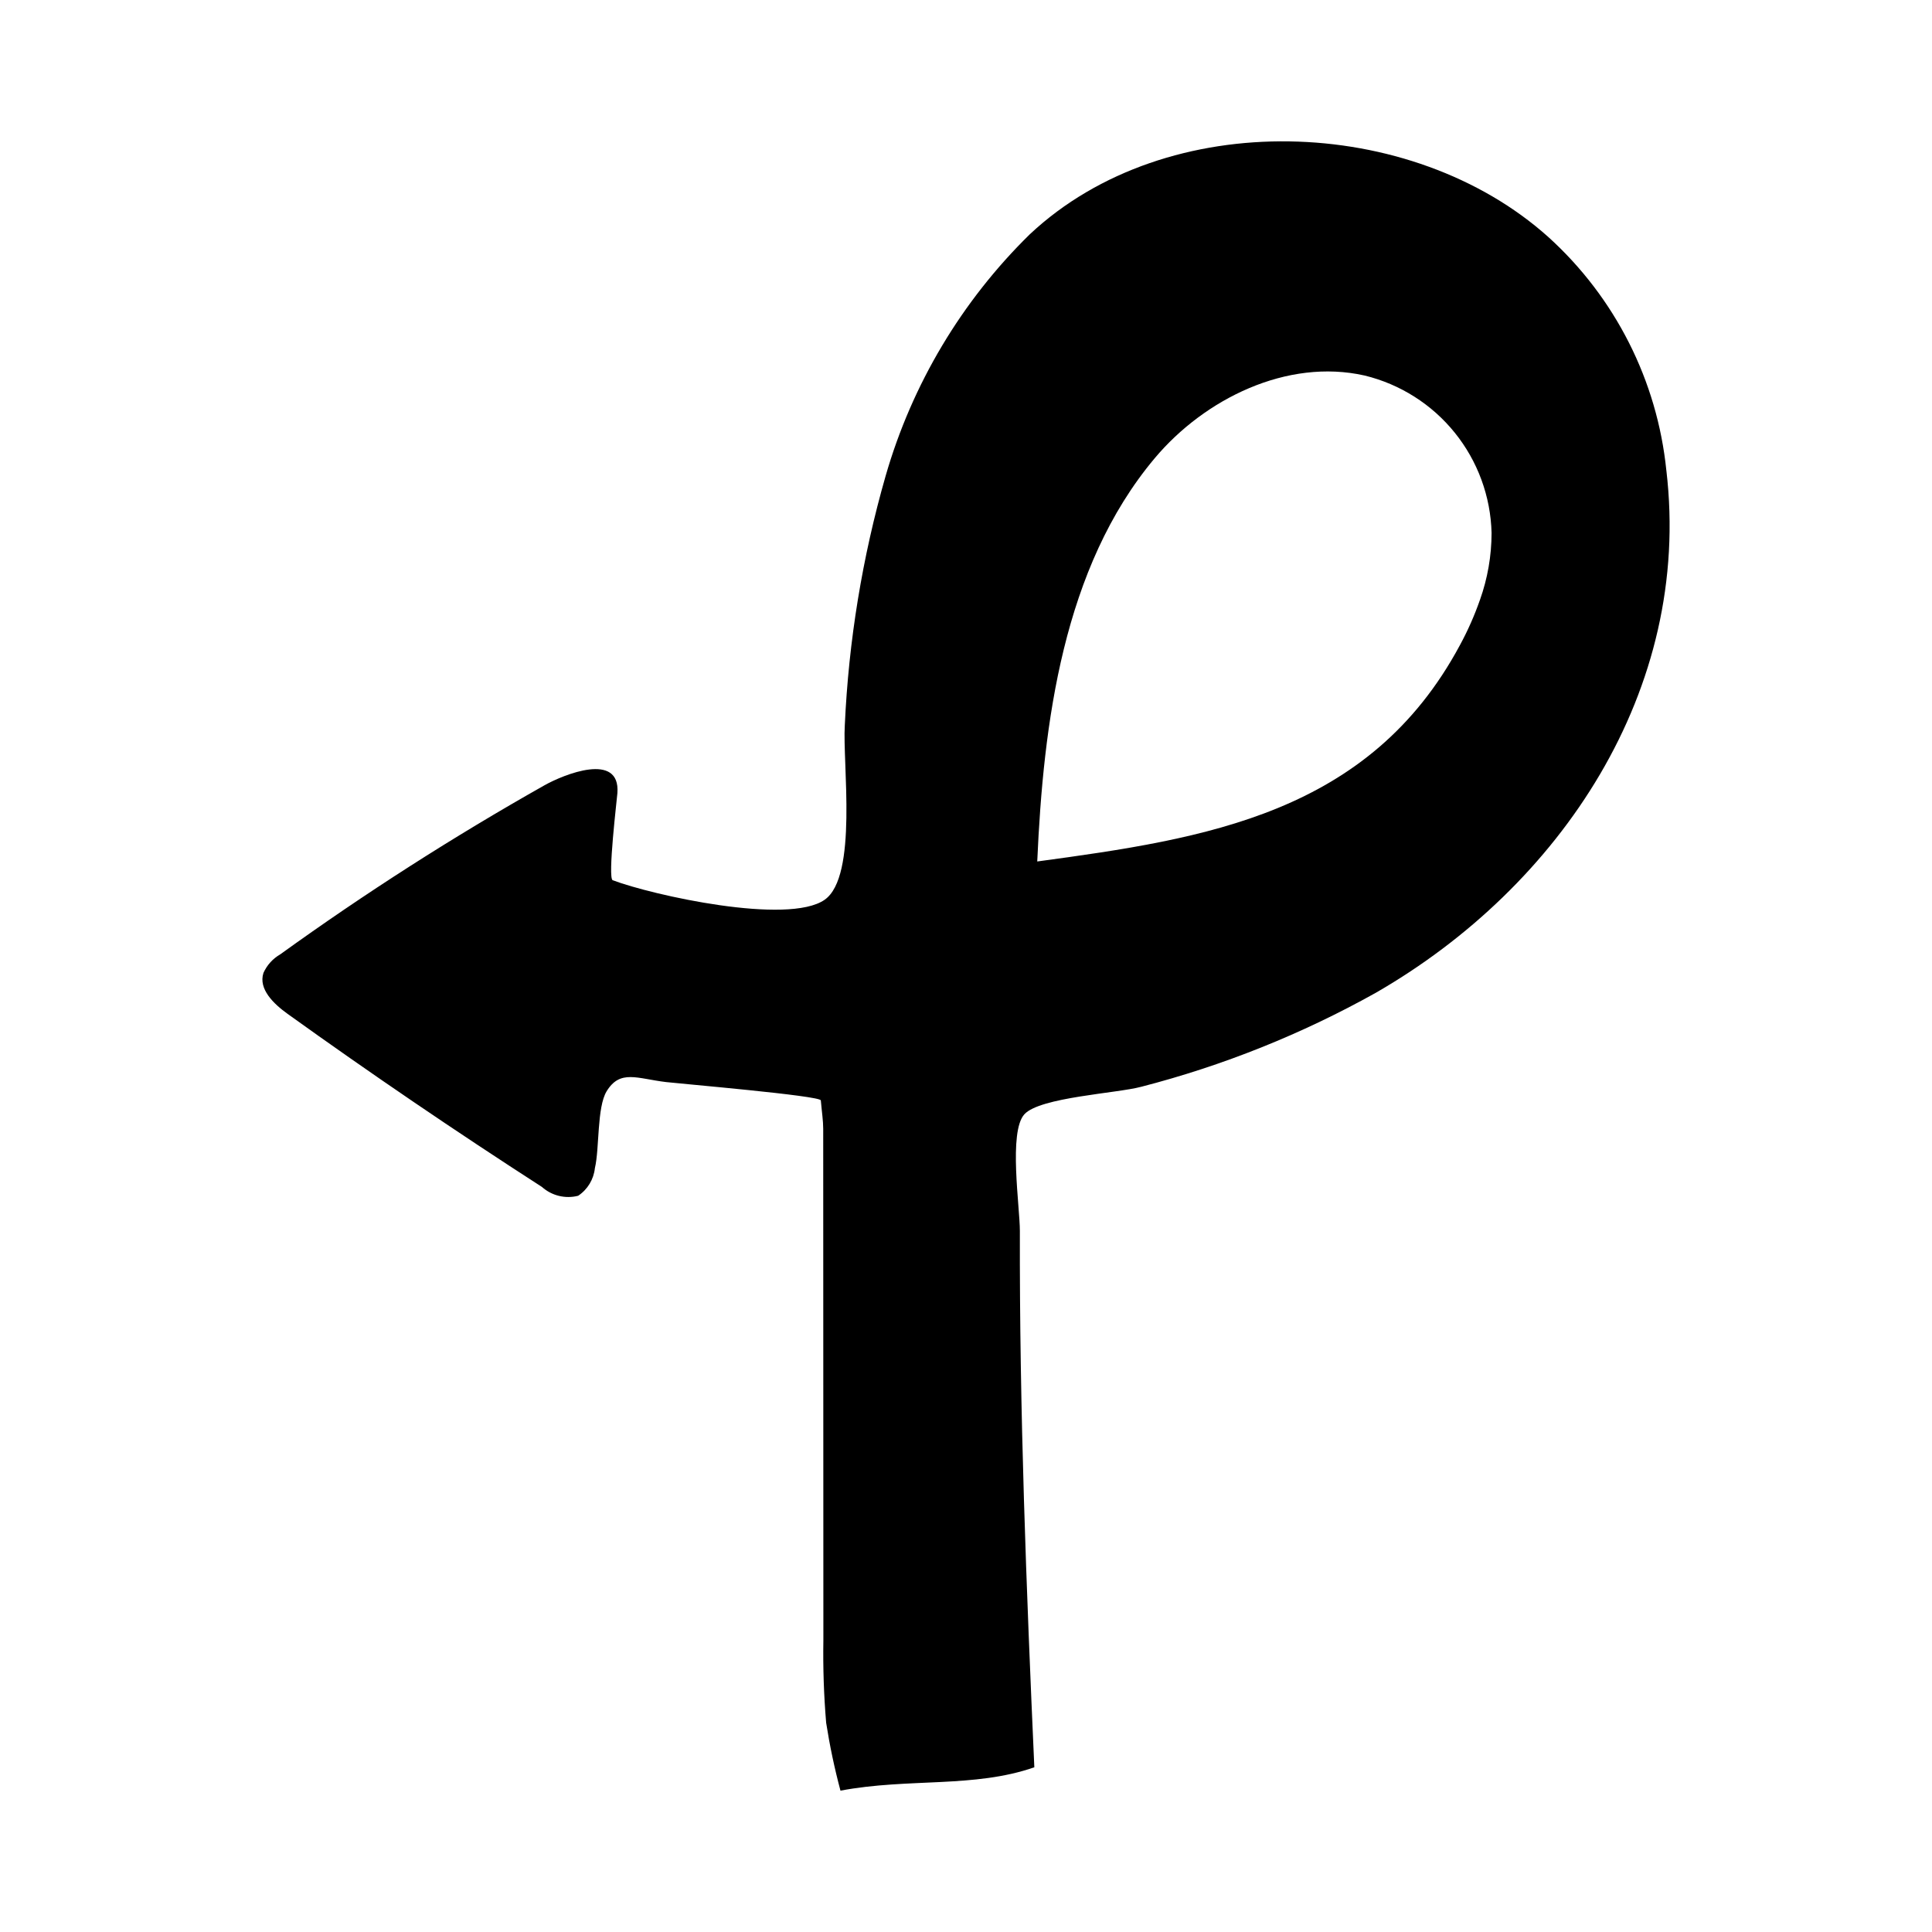 <?xml version="1.0" encoding="UTF-8"?>
<!-- The Best Svg Icon site in the world: iconSvg.co, Visit us! https://iconsvg.co -->
<svg fill="#000000" width="800px" height="800px" version="1.1" viewBox="144 144 512 512" xmlns="http://www.w3.org/2000/svg">
 <path d="m585.6 268.67c-2.414-23.773-13.551-45.809-31.262-61.844-36.25-32.52-101.02-34.84-137.39-0.773v-0.004c-18.078 17.703-31.258 39.785-38.254 64.098-6.172 21.52-9.801 43.691-10.812 66.055-0.641 10.008 3.535 40.051-5.348 46.246-9.715 6.773-45.605-1.199-56.164-5.18-1.387-0.523 1.141-21.598 1.25-23.121 0.789-11.004-14.23-4.918-19.398-2h0.004c-24.133 13.621-47.492 28.566-69.969 44.773-1.961 1.133-3.516 2.852-4.441 4.914-1.391 4.281 2.723 8.211 6.379 10.836 22.09 15.859 44.57 31.156 67.438 45.891v0.004c2.609 2.32 6.203 3.191 9.586 2.324 2.496-1.66 4.121-4.344 4.434-7.324 1.246-5.211 0.508-16.113 3.117-20.375 3.578-5.844 8.066-3.352 15.754-2.43 3.606 0.43 40.895 3.606 41.004 4.856 0.273 3.137 0.633 5.344 0.633 7.547 0.027 45.168 0.043 90.34 0.043 135.51-0.121 7.301 0.125 14.609 0.738 21.887 0.945 6.059 2.211 12.059 3.793 17.98 18.055-3.402 35.457-0.637 51.375-6.191-2.117-47.328-3.953-94.688-3.832-142.07 0.016-6.398-3.066-26.344 1.207-30.996 4.148-4.516 24.574-5.547 30.902-7.266v0.004c21.719-5.598 42.625-13.973 62.203-24.914 48.988-28.199 83.871-80.195 77.016-138.43zm-49.414 34.348c-1.441 4.129-3.215 8.133-5.305 11.977-23.98 44.668-67.277 51.25-112 57.305 1.609-36.566 6.805-77.875 31.109-106.84 13.227-15.766 35.117-26.57 55.648-21.941 9.414 2.289 17.812 7.613 23.895 15.156s9.508 16.879 9.75 26.562c-0.008 6.062-1.055 12.078-3.094 17.785z"/>
</svg>